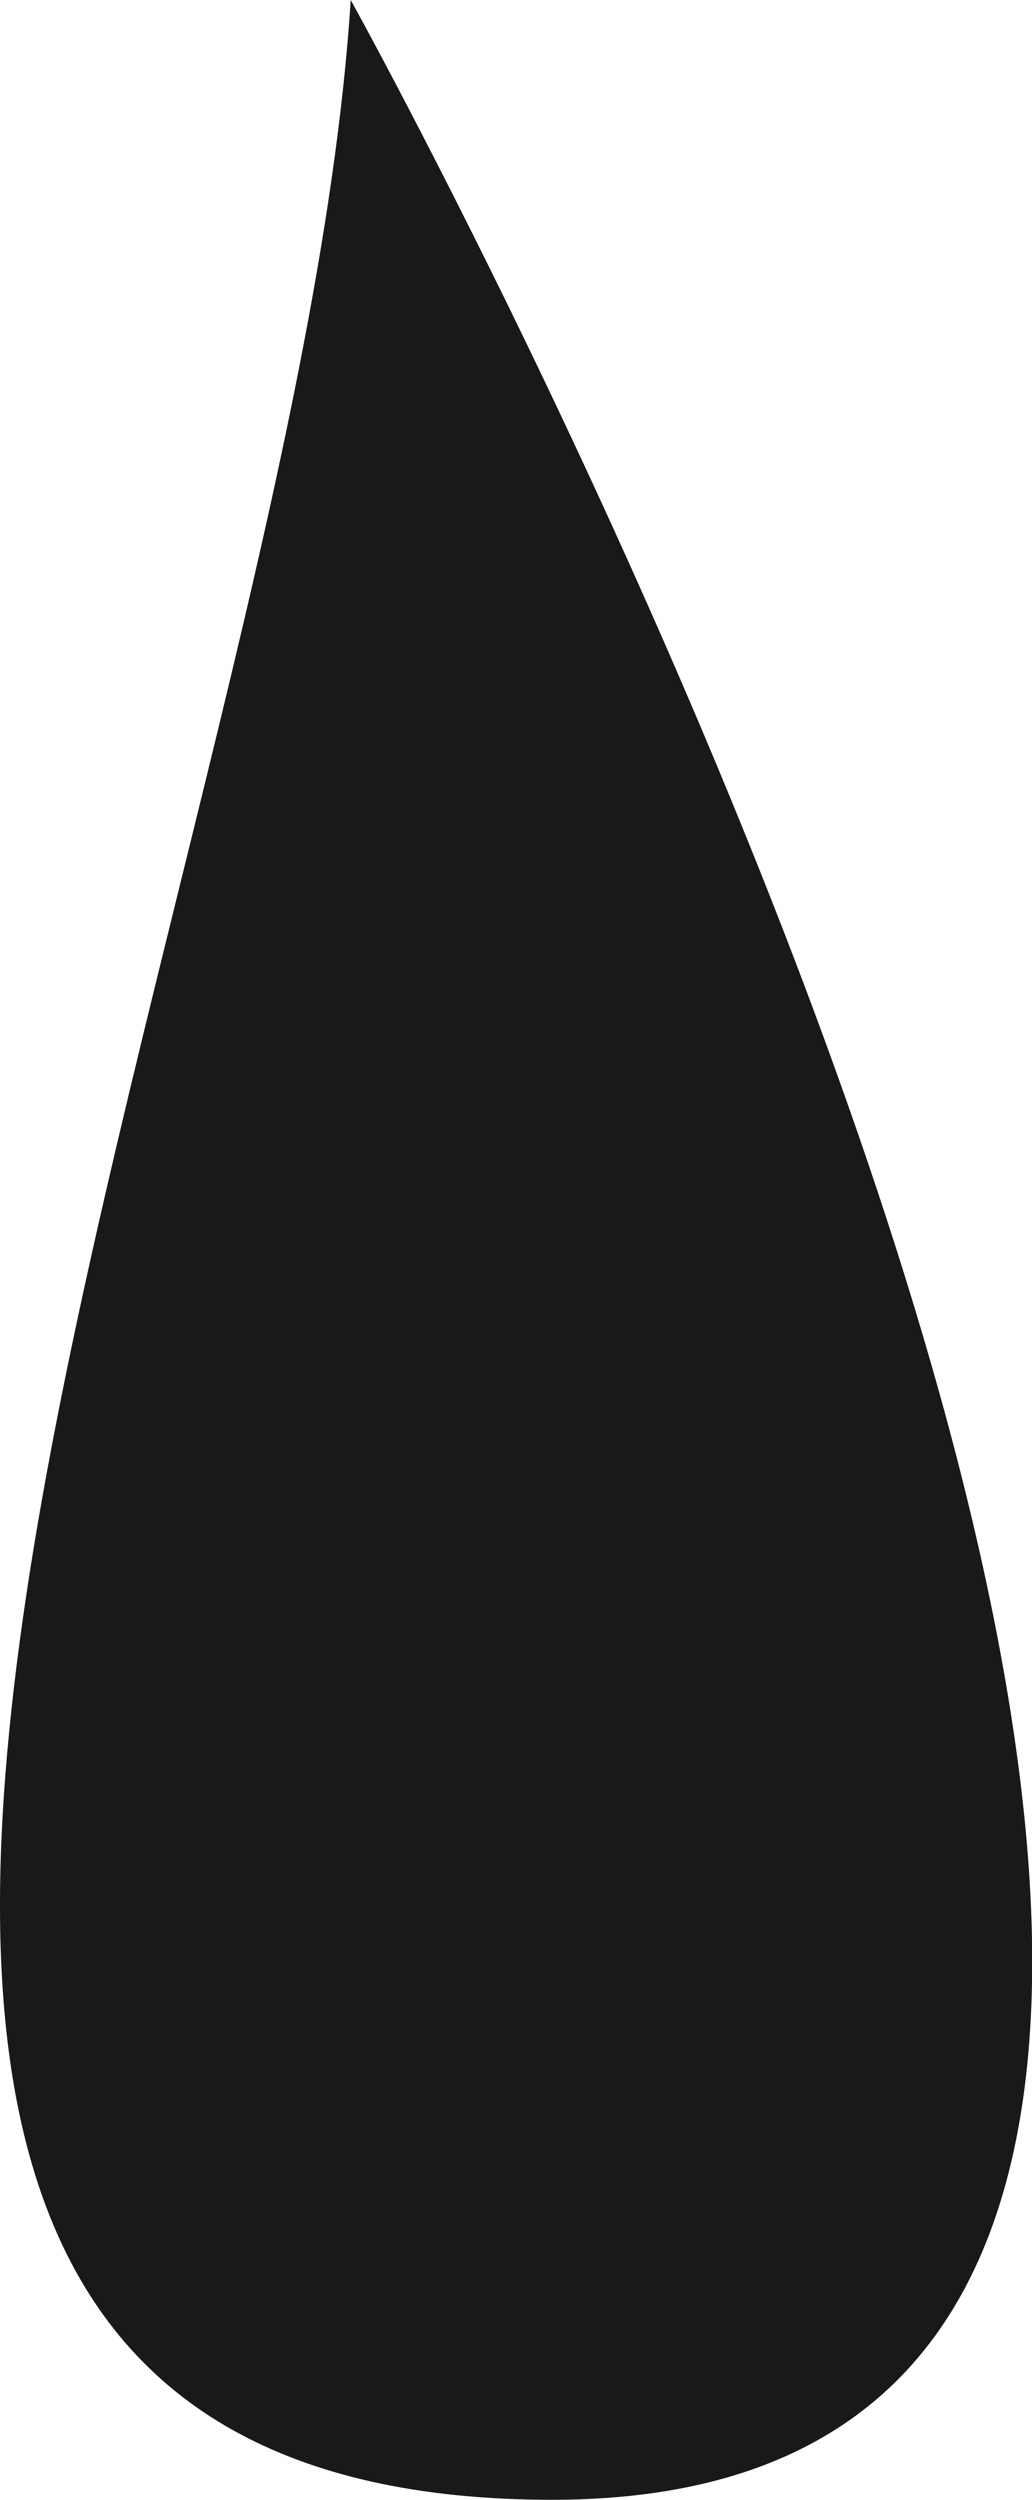 <svg xmlns="http://www.w3.org/2000/svg" viewBox="0 0 23.04 55.78">
  <defs>
    <style>
      .cls-1 {
        fill: #191919;
      }
    </style>
  </defs>
  <title>Impression-Montreal-SERIGRAPHIE_3</title>
  <g id="Layer_2" data-name="Layer 2">
    <g id="Layer_1-2" data-name="Layer 1">
      <path class="cls-1" d="M12.33,55.78C38.83,55.78,7.83,0,7.83,0,6.53,20.44-11.67,55.78,12.33,55.78Z"/>
    </g>
  </g>
</svg>
